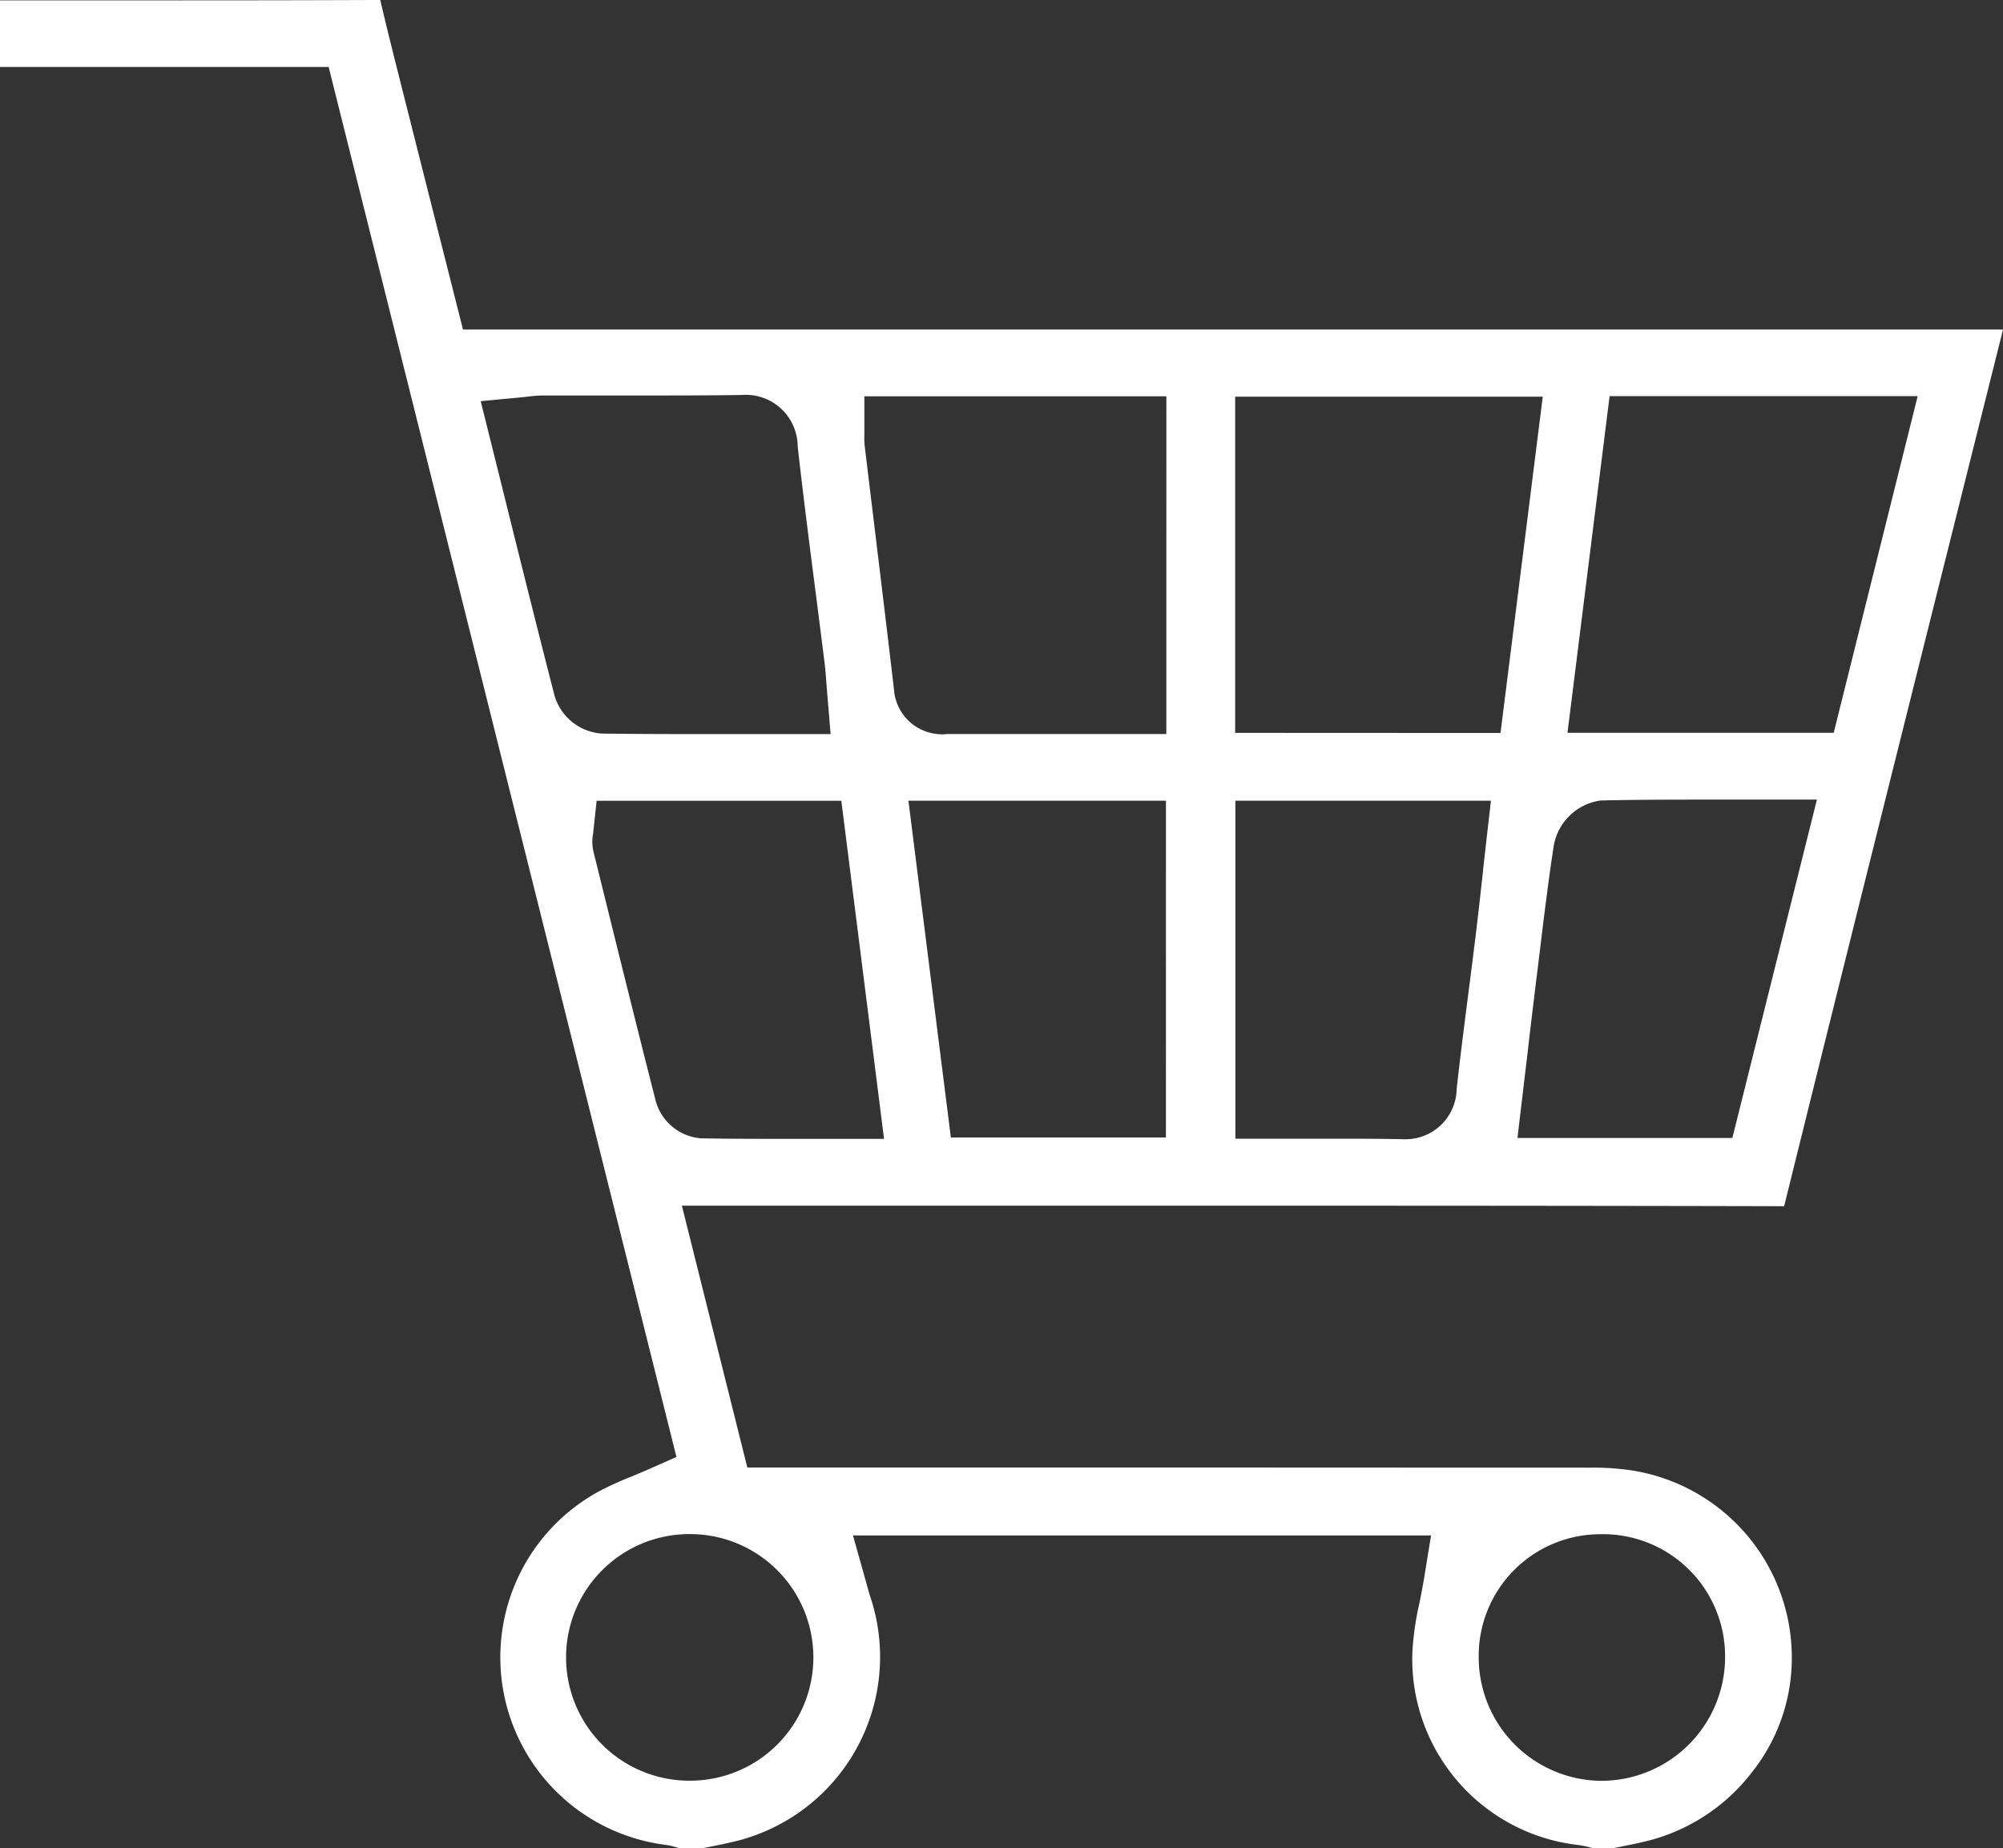 <svg id="Raggruppa_541" data-name="Raggruppa 541" xmlns="http://www.w3.org/2000/svg" xmlns:xlink="http://www.w3.org/1999/xlink" width="62.774" height="57.938" viewBox="0 0 62.774 57.938">
  <rect x="0" y="0" width="62.774" height="57.938" fill="#333333" stroke="none"/>
  <defs>
    <clipPath id="clip-path">
      <rect id="Rettangolo_276" data-name="Rettangolo 276" width="62.774" height="57.939" fill="#fff"/>
    </clipPath>
  </defs>
  <g id="Raggruppa_540" data-name="Raggruppa 540" clip-path="url(#clip-path)">
    <path id="Tracciato_779" data-name="Tracciato 779" d="M14.51,10.331,13.865,7.78c-.333-1.315-.662-2.616-.99-3.917q-.117-.464-.235-.928C12.4,1.973,12.145.986,11.918,0,10.052.008,8.061.012,5.5.012H0V2.1H10.3L21.2,45.671l-.852.377c-.194.086-.386.166-.572.243a10.041,10.041,0,0,0-1.017.465,5.925,5.925,0,0,0,2.12,11.077,1.887,1.887,0,0,1,.407.107h.706l.232-.046c.215-.042.419-.082.617-.129a5.95,5.95,0,0,0,4.428-7.73c-.034-.107-.063-.213-.093-.324l-.444-1.58H44.849l-.209,1.285c-.047.288-.1.567-.156.837a9.187,9.187,0,0,0-.219,1.516,5.865,5.865,0,0,0,5.223,6.069,2.815,2.815,0,0,1,.436.1h.619l.288-.058c.279-.056.543-.11.8-.173a5.975,5.975,0,0,0,3.308-2.195A5.751,5.751,0,0,0,56.153,51.8a5.937,5.937,0,0,0-4.931-5.694,8.041,8.041,0,0,0-1.335-.1c-5.454,0-10.994-.005-15.694-.005H23.421L21.37,37.794H35.353c6.49,0,13.472,0,20.562.017,1.841-7.44,3.726-14.968,5.549-22.247l1.31-5.232ZM50.166,48.092h.019A3.826,3.826,0,0,1,54.064,51.9a3.882,3.882,0,0,1-3.874,3.923h0a3.872,3.872,0,0,1-3.847-3.866,3.813,3.813,0,0,1,3.828-3.864M17.386,21.835c-.556-2.166-1.085-4.291-1.644-6.541l-.677-2.718,1.281-.121.174-.019a4.3,4.3,0,0,1,.507-.038h3.281c.79,0,1.832,0,2.885-.015h.04A1.628,1.628,0,0,1,25,14c.172,1.536.373,3.1.567,4.61l.007.056q.133,1.034.263,2.068c.03.236.047.467.065.711.008.115.018.236.029.367l.1,1.2H22.413c-1.057,0-2.3,0-3.541-.016a1.661,1.661,0,0,1-1.485-1.164m4.242,26.257a3.865,3.865,0,0,1-.006,7.73h-.04a3.865,3.865,0,0,1,.045-7.73M24.54,35.7c-.762,0-1.663,0-2.568-.017a1.6,1.6,0,0,1-1.42-1.165c-.639-2.507-1.269-5.057-1.879-7.523l-.073-.294a1.37,1.37,0,0,1-.008-.589l0-.02.106-.989h7.669L27.706,35.7Zm12-.043H29.8L28.47,25.1h8.071Zm.013-12.647H32.091q-1.169,0-2.338,0H29.68a1.511,1.511,0,0,1-1.663-1.4c-.206-1.762-.423-3.551-.633-5.281q-.143-1.174-.284-2.348a2.234,2.234,0,0,1-.011-.339c0-.038,0-.076,0-.12V12.424h9.465Zm10.032,3.319q-.054.477-.106.948l0,.02c-.075.676-.152,1.375-.236,2.061q-.109.889-.224,1.777c-.127.988-.257,2.007-.368,3.007a1.6,1.6,0,0,1-1.683,1.568h-.053c-.513-.01-1.074-.015-1.766-.015l-1.135,0h-.065l-1.122,0H38.717V25.1h8.009Zm-7.875-3.356V12.436h9.64L47.026,22.977ZM54.292,35.672H47.557l.32-2.69c.1-.876.206-1.741.312-2.605l.068-.554c.13-1.071.264-2.169.428-3.253a1.734,1.734,0,0,1,1.481-1.477c1.1-.024,2.2-.027,3.125-.027h3.651Zm3.176-12.7H49.125l1.32-10.554H60.1Z" transform="translate(0 -0.001)" fill="#fff"/>
  </g>
</svg>
